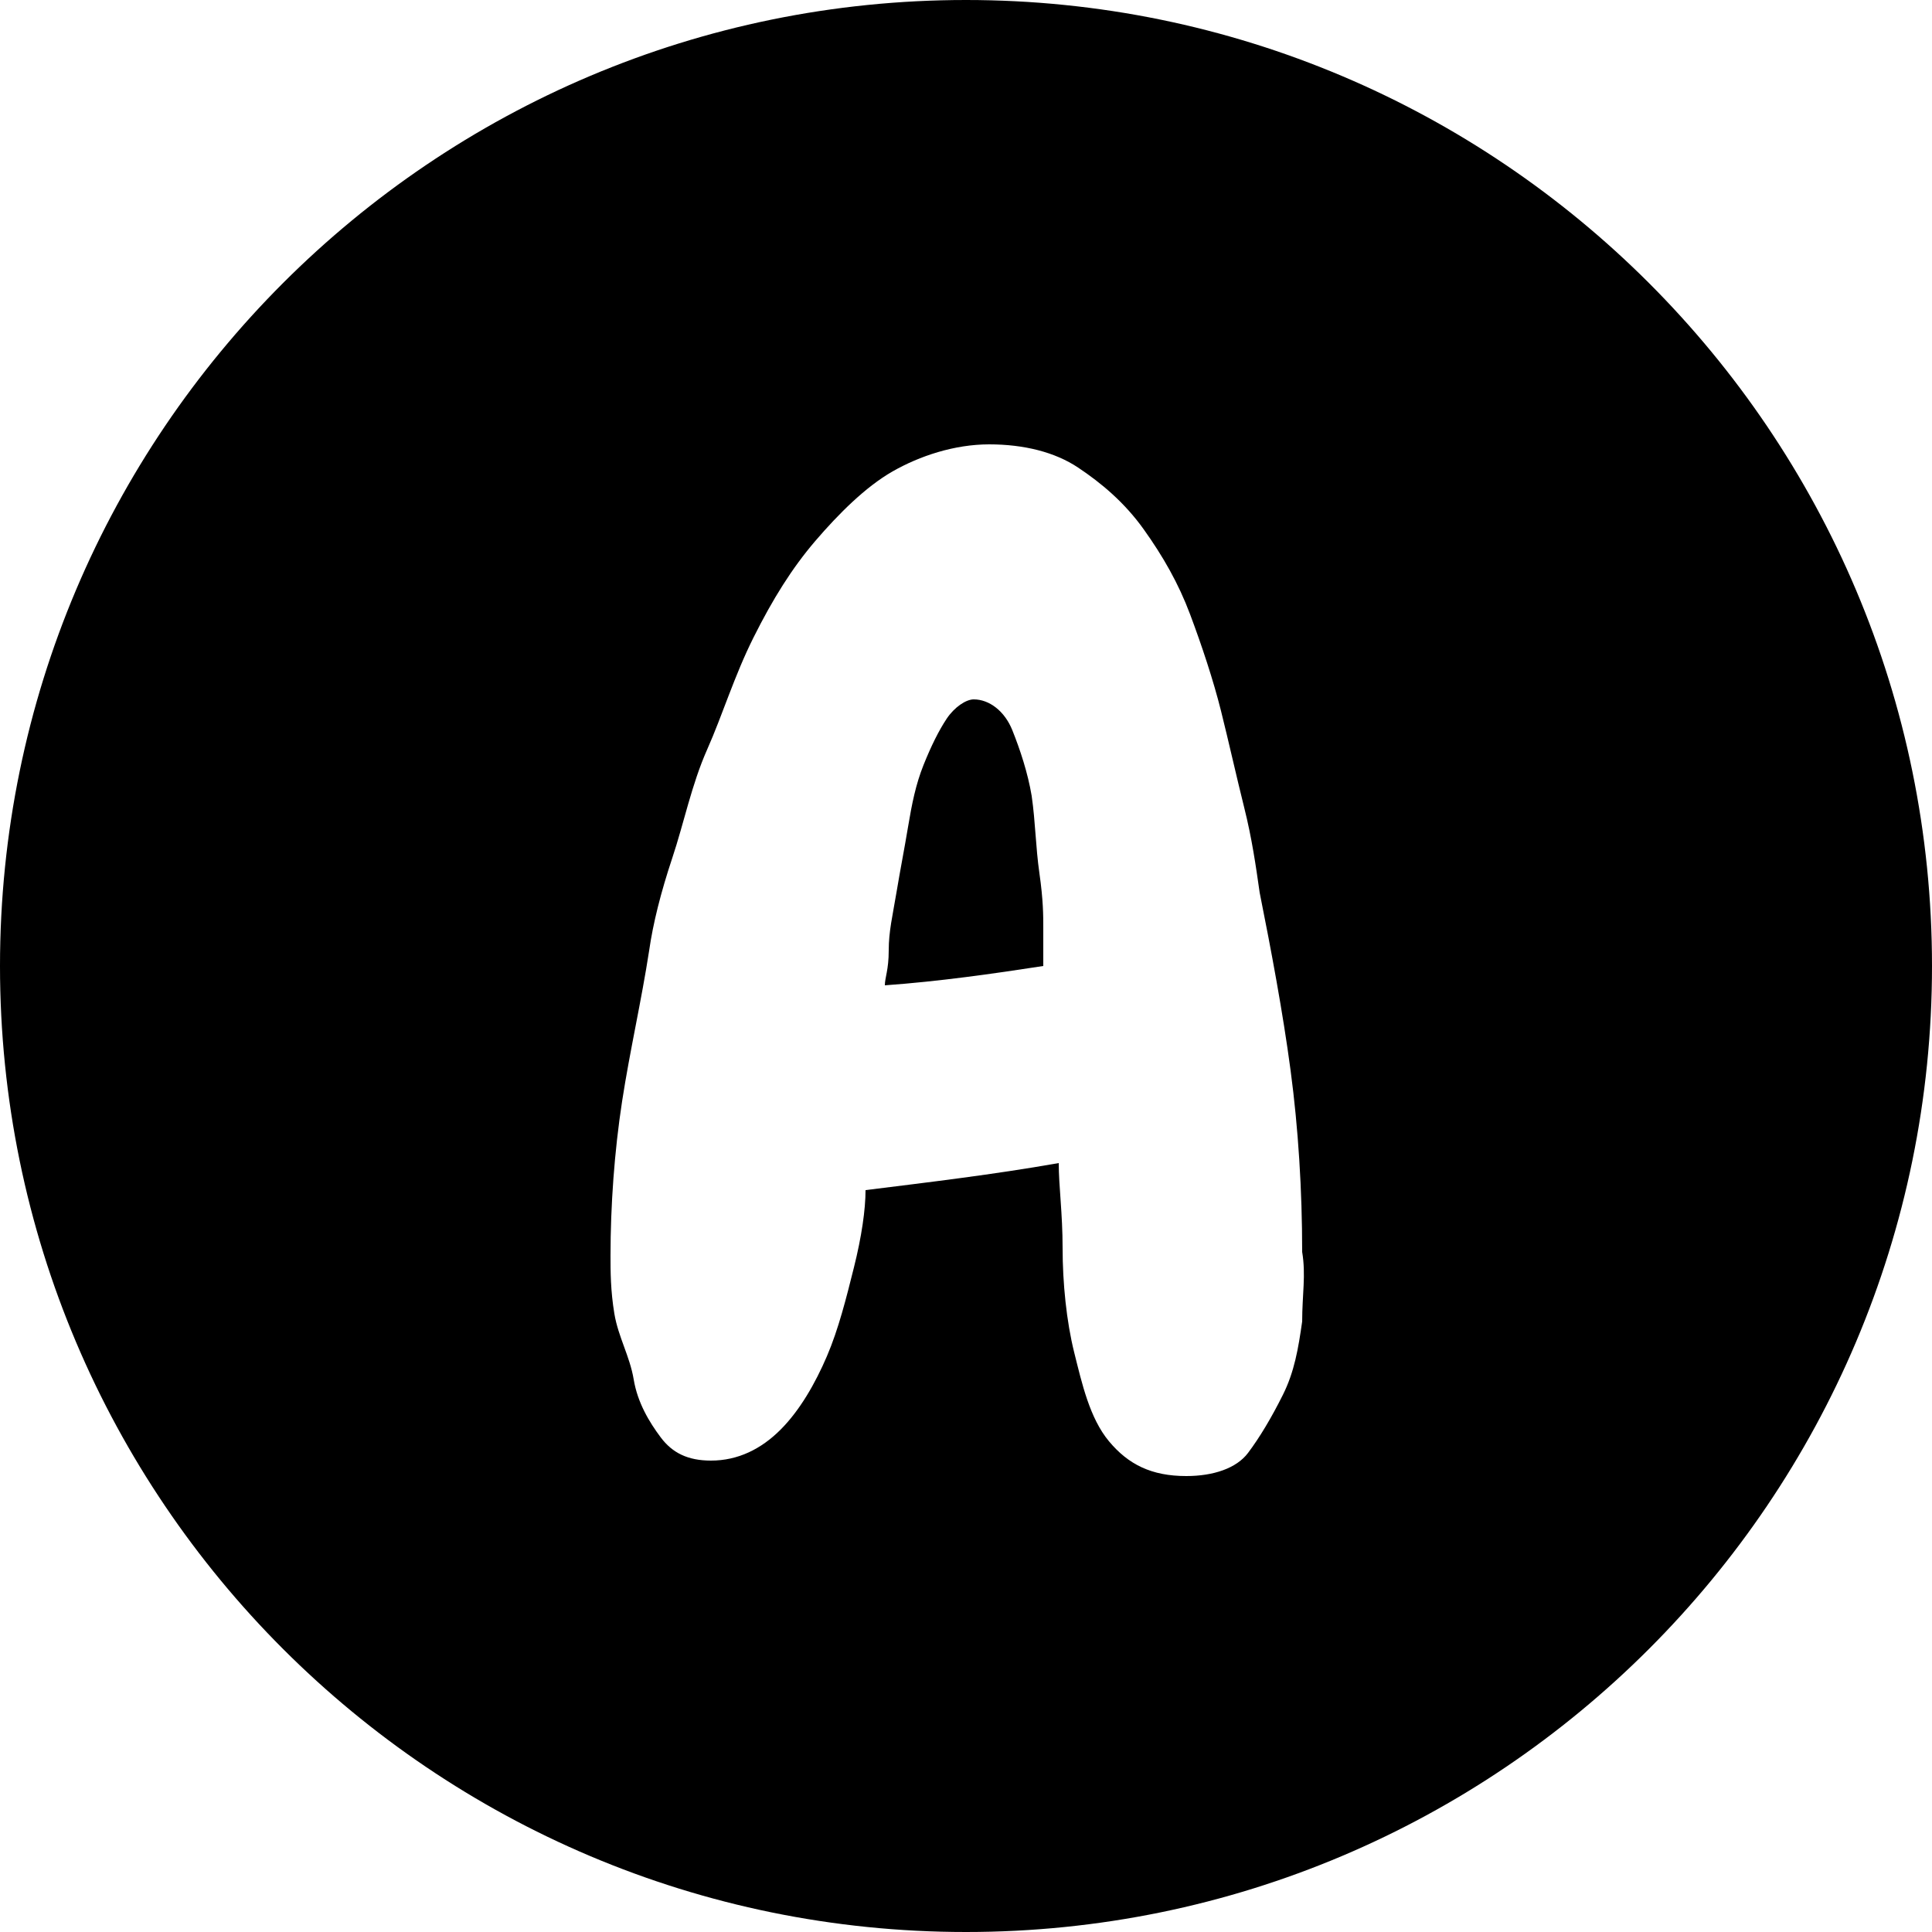 <?xml version="1.0" encoding="utf-8"?>
<!-- Generator: Adobe Illustrator 18.1.0, SVG Export Plug-In . SVG Version: 6.00 Build 0)  -->
<!DOCTYPE svg PUBLIC "-//W3C//DTD SVG 1.1//EN" "http://www.w3.org/Graphics/SVG/1.1/DTD/svg11.dtd">
<svg version="1.1" id="Layer_1" xmlns="http://www.w3.org/2000/svg" xmlns:xlink="http://www.w3.org/1999/xlink" x="0px" y="0px"
	 viewBox="0 0 50 50" enable-background="new 0 0 50 50" xml:space="preserve">
<g>
	<path d="M26.7,20.6c-0.1-0.6-0.3-1.2-0.5-1.7s-0.6-0.8-1-0.8c-0.2,0-0.5,0.2-0.7,0.5s-0.4,0.7-0.6,1.2s-0.3,1-0.4,1.6
		s-0.2,1.1-0.3,1.7s-0.2,1-0.2,1.5s-0.1,0.7-0.1,0.9c1.4-0.1,2.8-0.3,4.1-0.5v-1c0-0.3,0-0.7-0.1-1.4S26.8,21.3,26.7,20.6z"/>
	<path d="M25,0C11.2,0,0,11.2,0,25s11.2,25,25,25s25-11.2,25-25S38.8,0,25,0z M33.7,34.2c-0.1,0.7-0.2,1.3-0.5,1.9s-0.6,1.1-0.9,1.5
		s-0.9,0.6-1.6,0.6c-0.9,0-1.5-0.3-2-0.9S28,35.8,27.8,35s-0.3-1.8-0.3-2.7s-0.1-1.6-0.1-2.2c-1.7,0.3-3.4,0.5-5,0.7
		c0,0.5-0.1,1.2-0.3,2s-0.4,1.6-0.7,2.3s-0.7,1.4-1.2,1.9s-1.1,0.8-1.8,0.8c-0.6,0-1-0.2-1.3-0.6s-0.6-0.9-0.7-1.5S16,34.6,15.9,34
		s-0.1-1.1-0.1-1.5c0-1.3,0.1-2.7,0.3-4s0.5-2.6,0.7-3.9c0.1-0.7,0.3-1.5,0.6-2.4s0.5-1.9,0.9-2.8s0.7-1.9,1.2-2.9s1-1.8,1.6-2.5
		s1.3-1.4,2-1.8s1.6-0.7,2.5-0.7c0.9,0,1.7,0.2,2.3,0.6s1.2,0.9,1.7,1.6s0.9,1.4,1.2,2.2s0.6,1.7,0.8,2.5s0.4,1.7,0.6,2.5
		s0.3,1.5,0.4,2.2c0.3,1.5,0.6,3.1,0.8,4.6s0.3,3.1,0.3,4.7C33.8,33,33.7,33.5,33.7,34.2z"/>
</g>
</svg>
